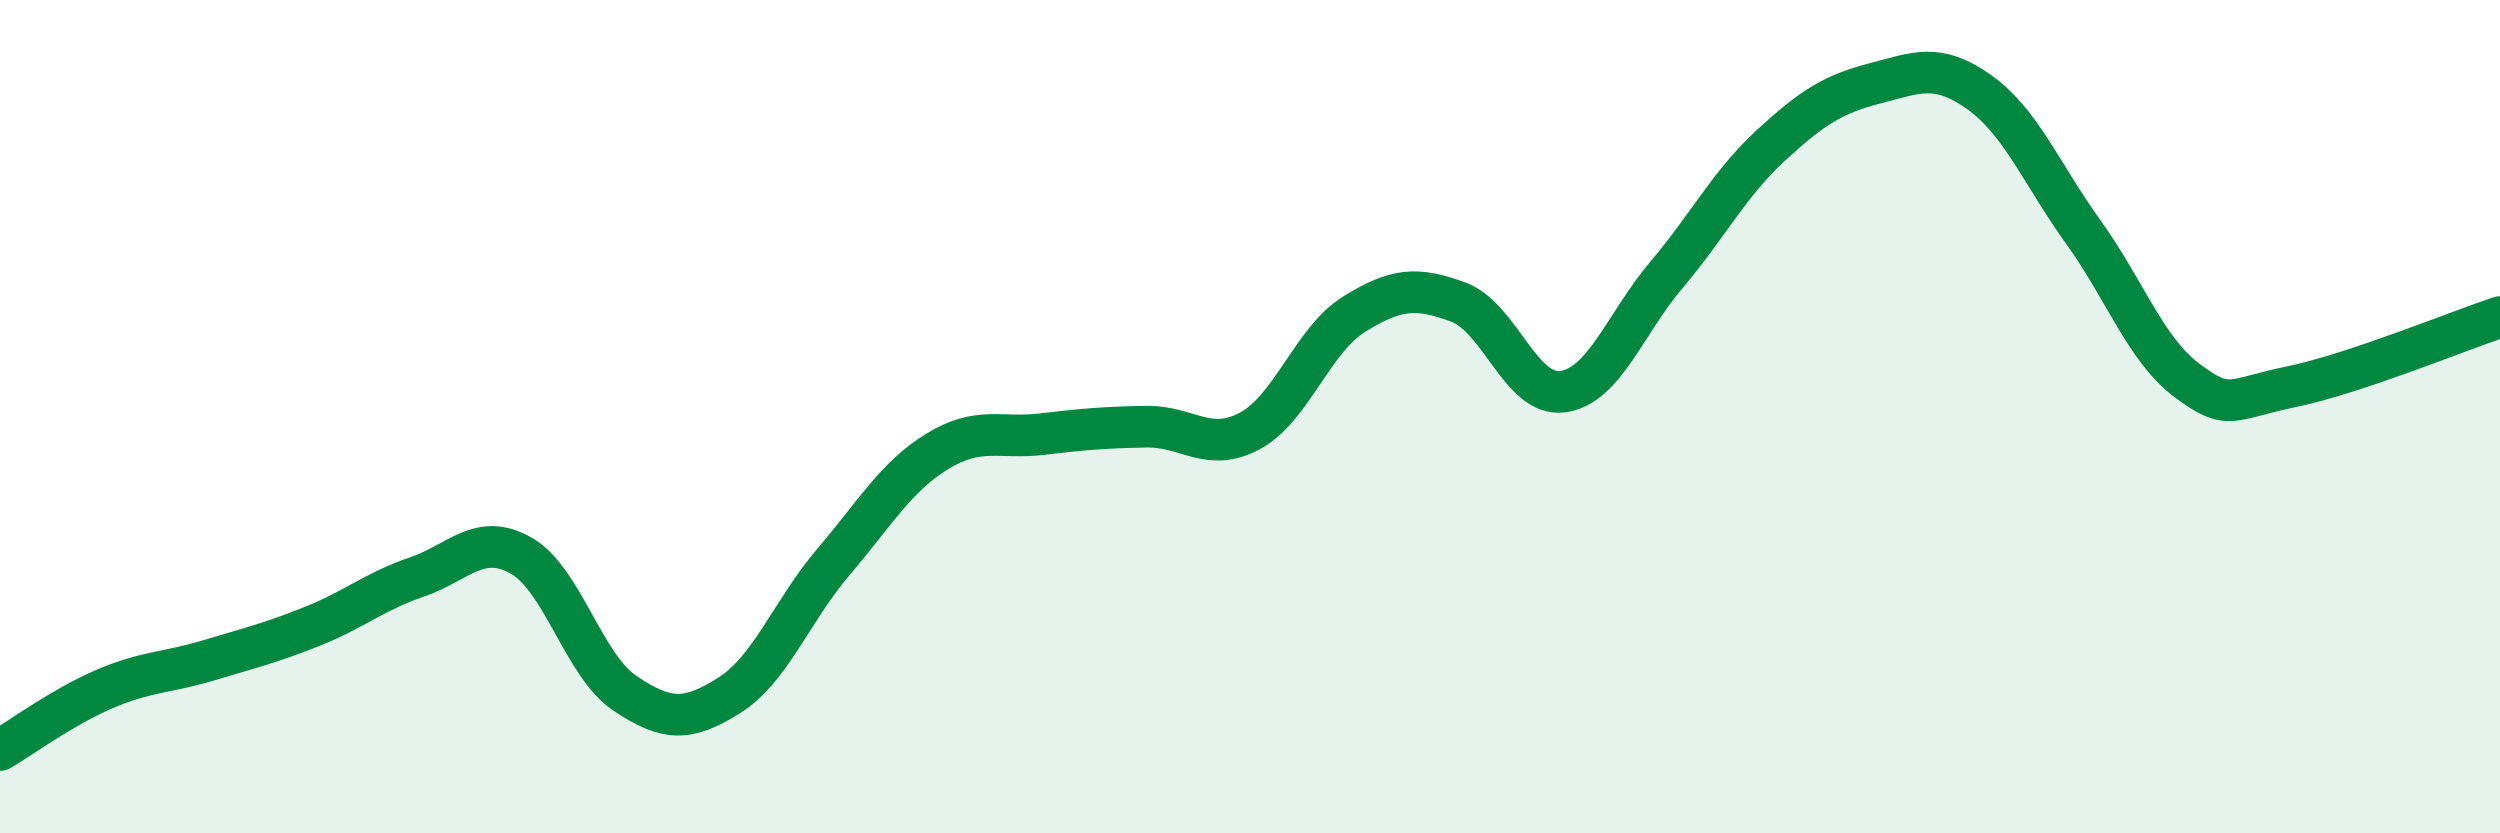
    <svg width="60" height="20" viewBox="0 0 60 20" xmlns="http://www.w3.org/2000/svg">
      <path
        d="M 0,18 C 0.5,17.71 1.5,16.97 2.5,16.54 C 3.5,16.11 4,16.15 5,15.85 C 6,15.55 6.5,15.43 7.5,15.03 C 8.5,14.63 9,14.19 10,13.85 C 11,13.51 11.5,12.77 12.5,13.33 C 13.5,13.89 14,15.97 15,16.64 C 16,17.31 16.5,17.32 17.5,16.69 C 18.5,16.06 19,14.66 20,13.49 C 21,12.32 21.5,11.44 22.5,10.83 C 23.5,10.22 24,10.54 25,10.42 C 26,10.3 26.5,10.26 27.5,10.24 C 28.5,10.22 29,10.88 30,10.34 C 31,9.8 31.5,8.16 32.5,7.54 C 33.5,6.92 34,6.88 35,7.25 C 36,7.62 36.5,9.53 37.5,9.4 C 38.5,9.27 39,7.77 40,6.59 C 41,5.41 41.5,4.41 42.5,3.49 C 43.5,2.57 44,2.26 45,2 C 46,1.74 46.5,1.5 47.5,2.21 C 48.5,2.92 49,4.18 50,5.57 C 51,6.96 51.5,8.4 52.5,9.14 C 53.5,9.88 53.5,9.59 55,9.28 C 56.5,8.97 59,7.94 60,7.61L60 20L0 20Z"
        fill="#008740"
        opacity="0.1"
        stroke-linecap="round"
        stroke-linejoin="round"
      />
      <path
        d="M 0,18 C 0.5,17.71 1.5,16.97 2.5,16.54 C 3.5,16.11 4,16.15 5,15.85 C 6,15.55 6.5,15.43 7.5,15.03 C 8.5,14.63 9,14.19 10,13.85 C 11,13.51 11.5,12.77 12.5,13.33 C 13.5,13.89 14,15.97 15,16.64 C 16,17.31 16.5,17.32 17.5,16.69 C 18.5,16.06 19,14.66 20,13.49 C 21,12.32 21.5,11.44 22.5,10.83 C 23.5,10.22 24,10.54 25,10.42 C 26,10.3 26.5,10.26 27.5,10.24 C 28.5,10.22 29,10.88 30,10.34 C 31,9.8 31.5,8.16 32.5,7.54 C 33.5,6.92 34,6.88 35,7.25 C 36,7.62 36.5,9.53 37.5,9.4 C 38.5,9.27 39,7.77 40,6.59 C 41,5.41 41.5,4.41 42.5,3.49 C 43.5,2.57 44,2.26 45,2 C 46,1.74 46.5,1.5 47.5,2.21 C 48.5,2.92 49,4.18 50,5.57 C 51,6.96 51.5,8.4 52.5,9.14 C 53.5,9.88 53.5,9.59 55,9.28 C 56.5,8.97 59,7.94 60,7.61"
        stroke="#008740"
        stroke-width="1"
        fill="none"
        stroke-linecap="round"
        stroke-linejoin="round"
      />
    </svg>
  